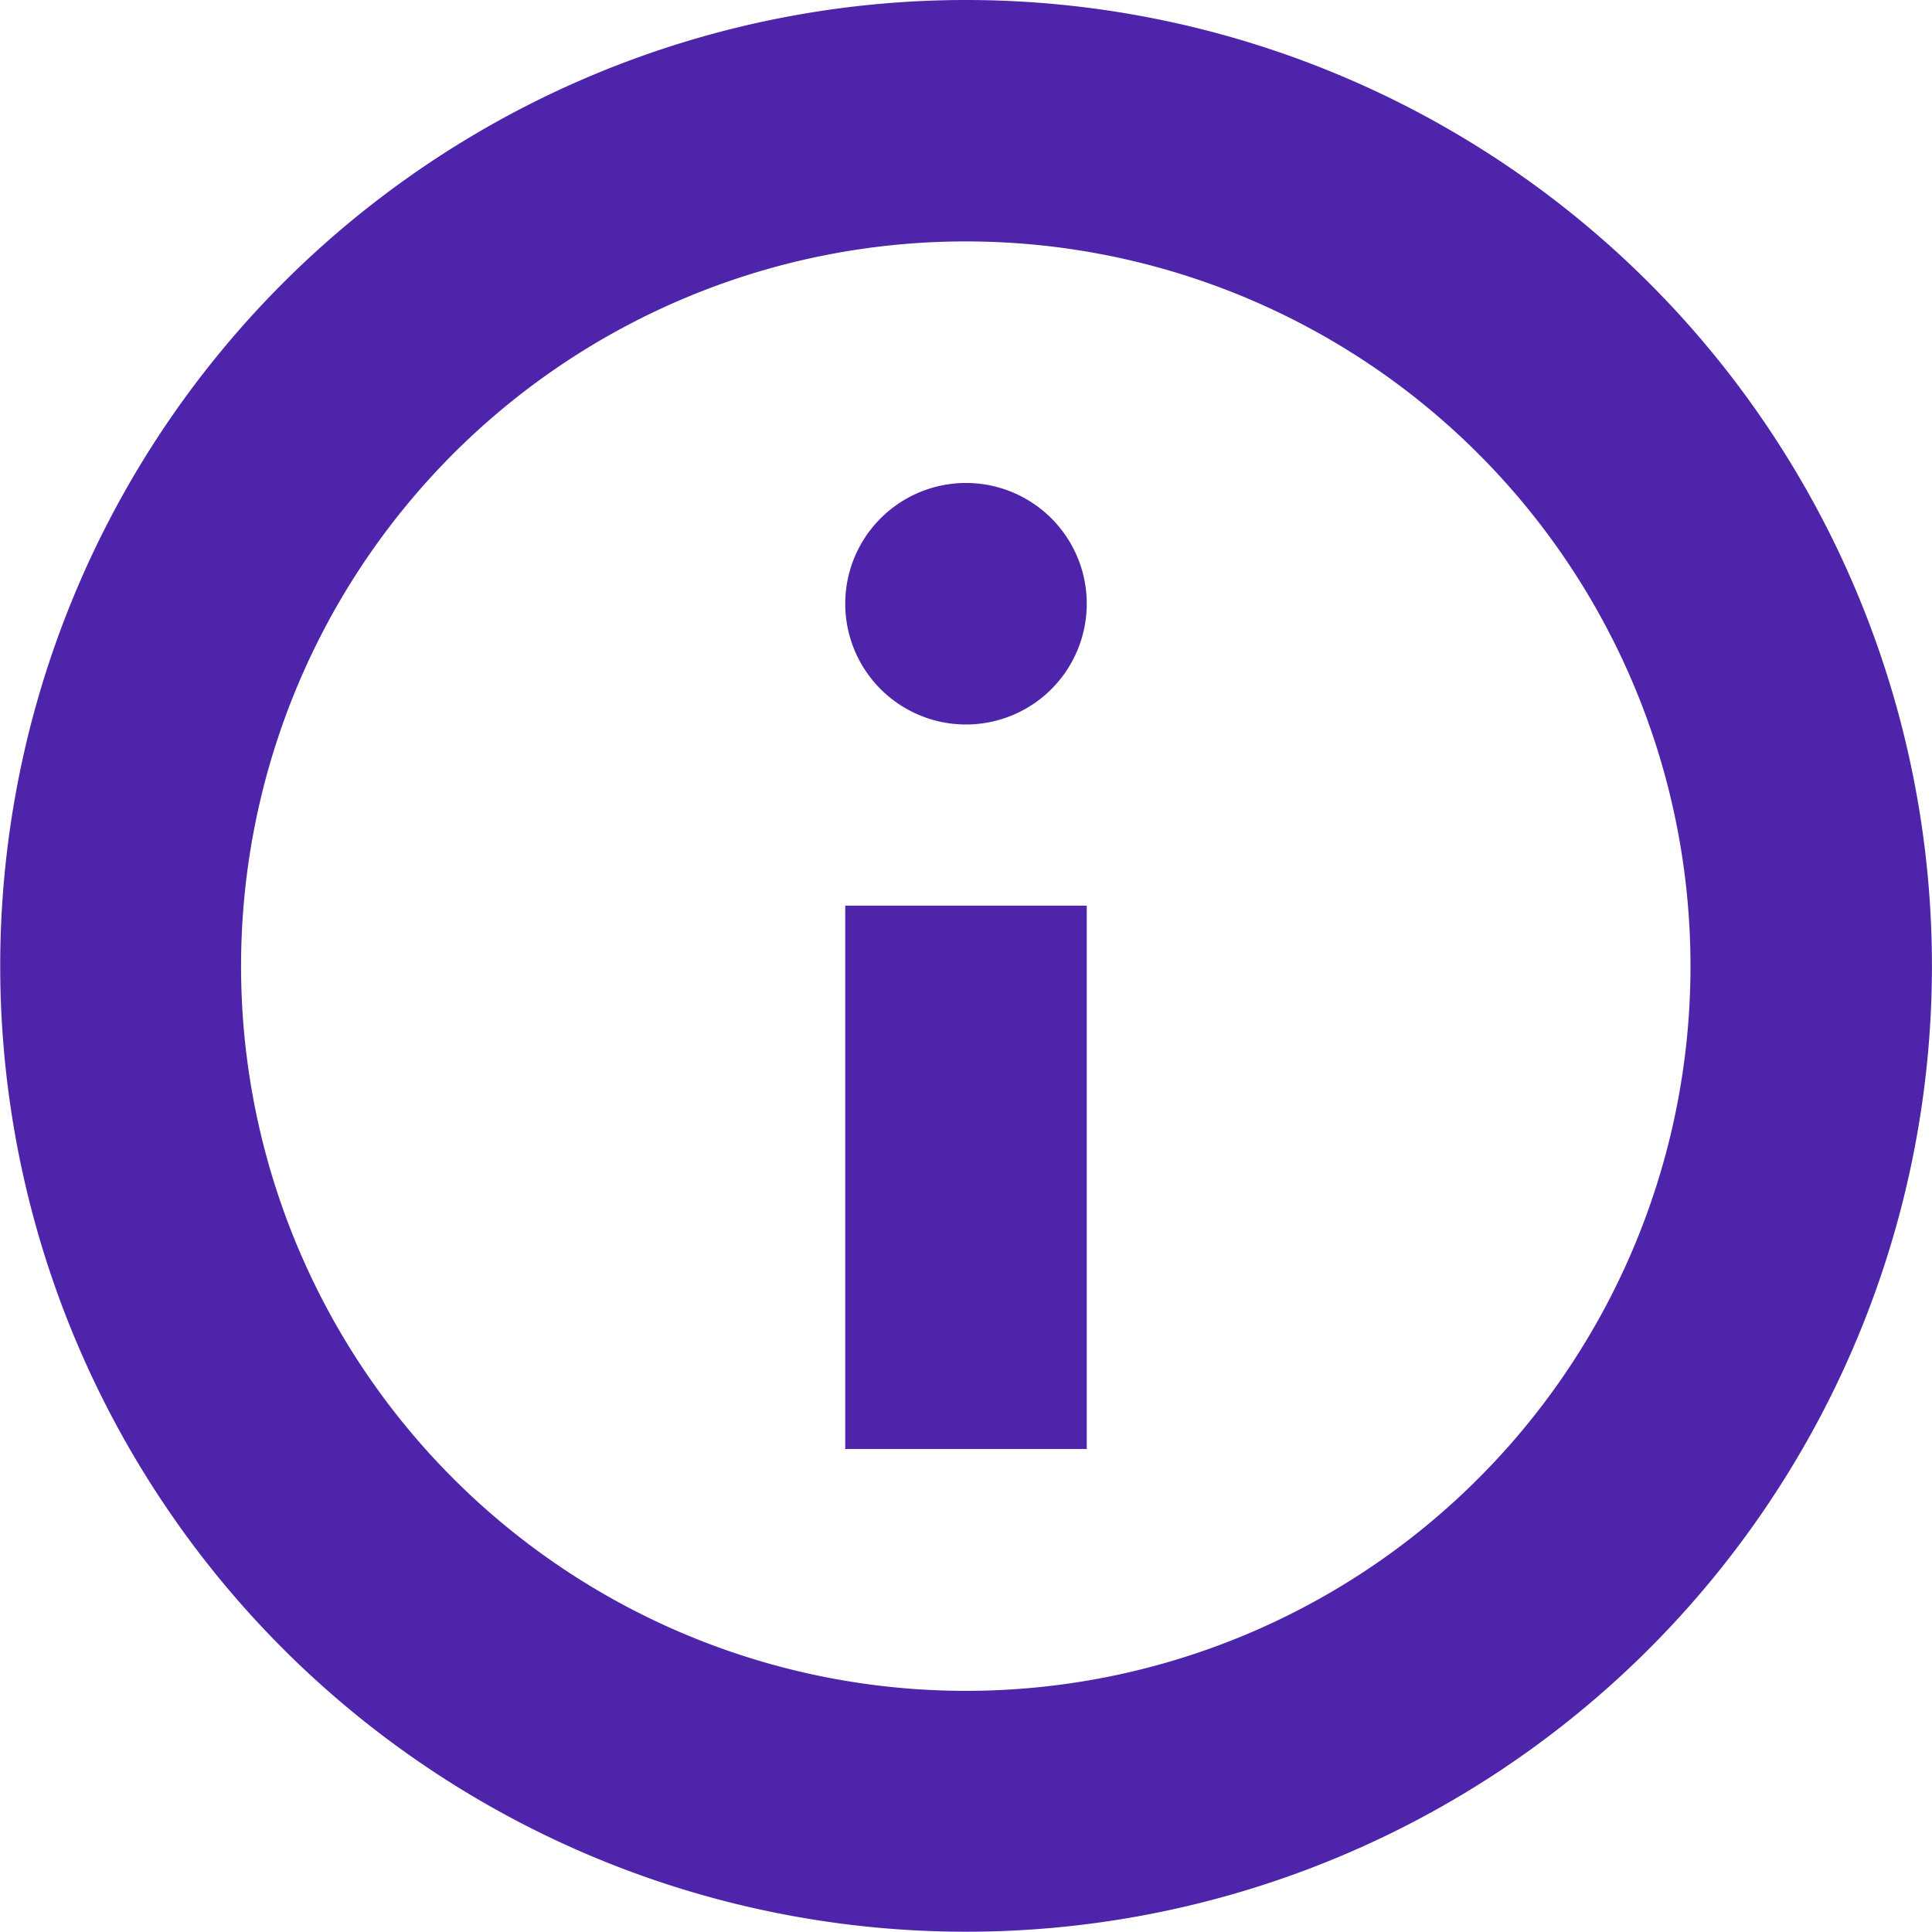 <svg xmlns="http://www.w3.org/2000/svg" width="21.367" height="21.367" viewBox="0 0 21.367 21.367"><g id="Group_70" data-name="Group 70" transform="translate(0 0)"><g id="np_info_3556168_000000" transform="translate(0)"><path id="Path_83" data-name="Path 83" d="M28.683,18a10.682,10.682,0,1,0,7.555,3.129A10.687,10.687,0,0,0,28.683,18Zm0,18.7a8.015,8.015,0,1,1,5.665-2.347A8.008,8.008,0,0,1,28.683,36.7Z" transform="translate(-18 -18)" fill="#4e25aa"></path><path id="Path_84" data-name="Path 84" d="M46,48h2.671v6.009H46Z" transform="translate(-36.652 -37.984)" fill="#4e25aa"></path><path id="Path_85" data-name="Path 85" d="M48.671,35.336a1.335,1.335,0,0,1-2.671,0,1.335,1.335,0,0,1,2.671,0" transform="translate(-36.652 -28.659)" fill="#4e25aa"></path></g></g></svg>